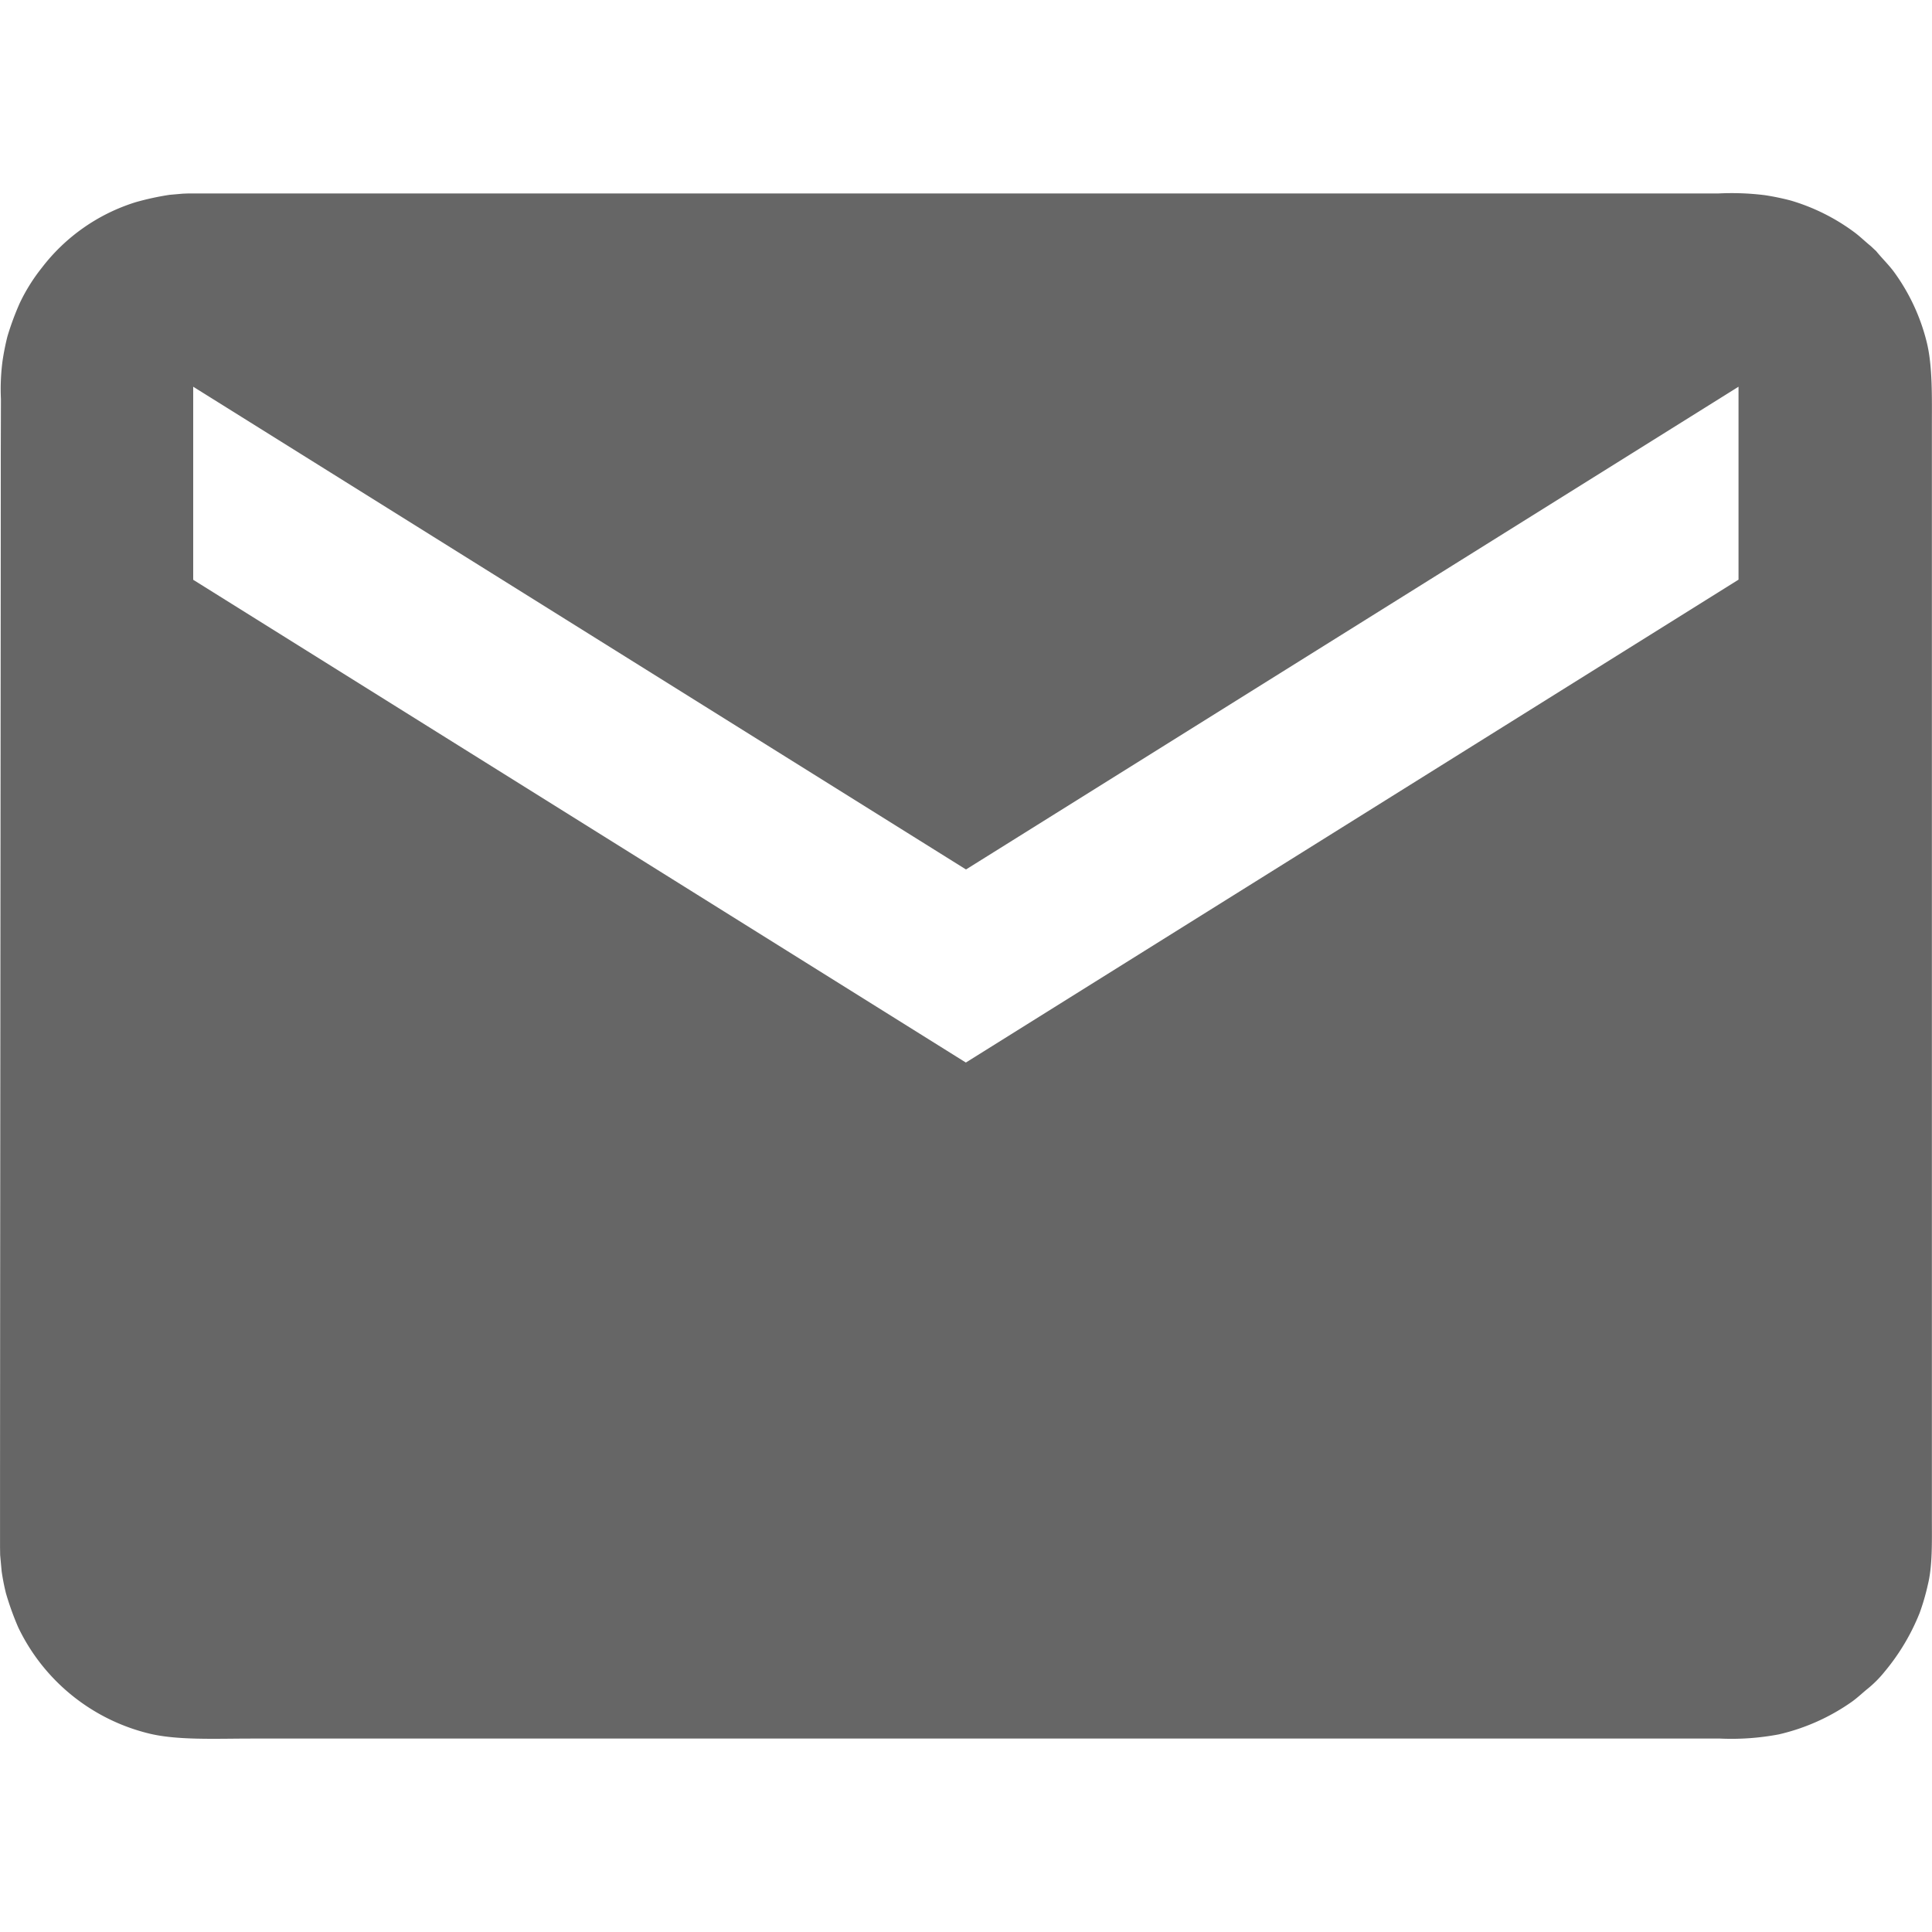 <svg xmlns="http://www.w3.org/2000/svg" width="250" height="250" viewBox="0 0 250 250">
  <defs>
    <style>
      .cls-1 {
        fill: #666;
        fill-rule: evenodd;
      }
    </style>
  </defs>
  <path id="Mail" class="cls-1" d="M24.433,25.03H222.417a34.767,34.767,0,0,1,5.955.225,32.593,32.593,0,0,1,3.374.7,26.279,26.279,0,0,1,8.16,4.063c0.77,0.566,1.429,1.225,2.16,1.814l0.72,0.675c0.768,0.952,1.662,1.793,2.384,2.8a25.986,25.986,0,0,1,4.125,8.877c0.8,3.146.69,7.242,0.69,11.231V196.45c0,3.064.088,6.157-.525,8.622a29.164,29.164,0,0,1-1.065,3.659,28.061,28.061,0,0,1-4.53,7.587,14.515,14.515,0,0,1-2.174,2.189c-0.688.553-1.327,1.175-2.055,1.695a26.908,26.908,0,0,1-9.464,4.228,32.951,32.951,0,0,1-7.575.54H32.487c-4.608,0-9.668.25-13.349-.69A25.452,25.452,0,0,1,2.37,210.605a36.906,36.906,0,0,1-1.6-4.438,28.155,28.155,0,0,1-.555-2.834l-0.195-2.115-0.015-1v-9.222q0.007-12.5.015-25Q0.052,123.078.09,80.151,0.1,69.453.1,58.753,0.112,55.2.12,51.646A27.976,27.976,0,0,1,.315,46.8,32.266,32.266,0,0,1,.96,43.534a36.1,36.1,0,0,1,1.59-4.3,23.389,23.389,0,0,1,2.865-4.588A24.426,24.426,0,0,1,17.534,26.17a36,36,0,0,1,4.41-.96l1.71-.15ZM25,50.041V75.023l99.982,62.469,99.982-62.484V50.041L125,112.509Z"/>
</svg>
